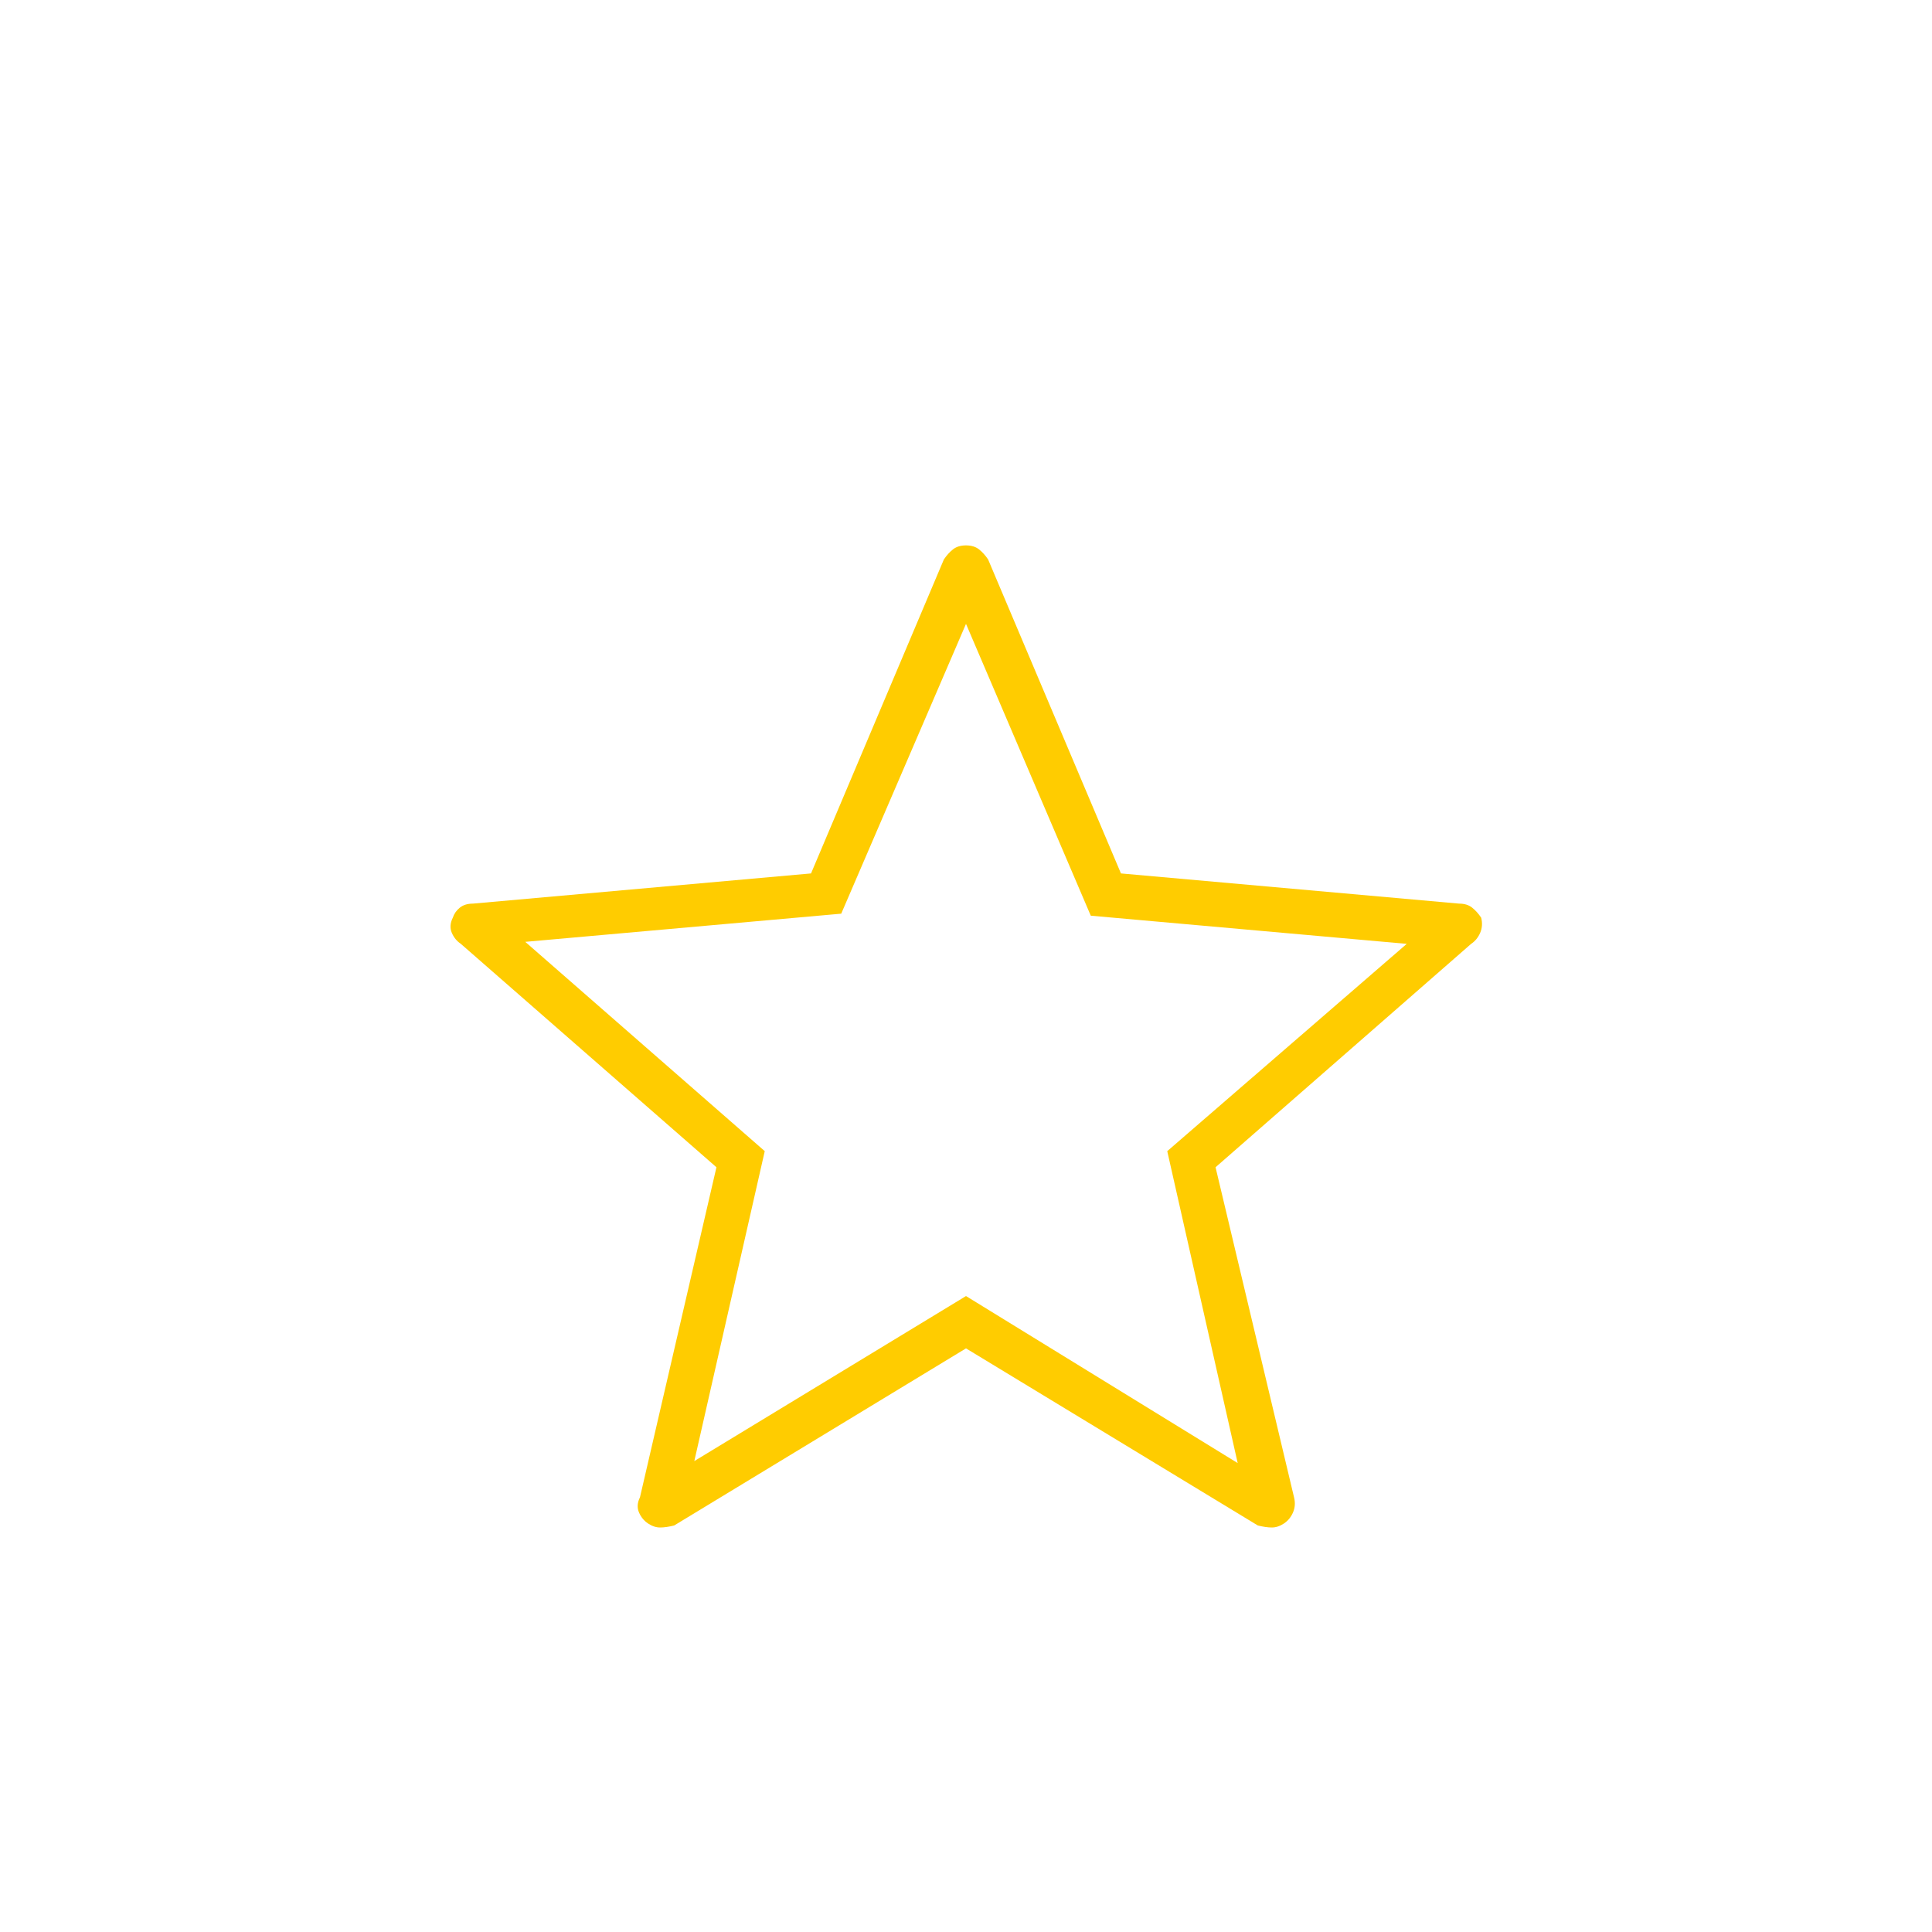 <svg xmlns="http://www.w3.org/2000/svg" height="48" width="48" fill="#fc0"><path d="M17.25 36.3 24 32.2l6.75 4.15L29 28.6l5.95-5.15-7.85-.7L24 15.5l-3.1 7.2-7.85.7L19 28.6ZM24 33.5l-7.25 4.4q-.2.05-.35.05-.15 0-.3-.1t-.225-.275q-.075-.175.025-.375l1.9-8.2-6.35-5.55q-.15-.1-.225-.275-.075-.175.025-.375.05-.15.175-.25.125-.1.325-.1l8.4-.75 3.3-7.8q.1-.15.225-.25t.325-.1q.2 0 .325.1t.225.25l3.3 7.8 8.4.75q.2 0 .325.1t.225.25q.05.2-.025.375-.075.175-.225.275L30.2 29l1.95 8.2q.05.2-.025.375-.075.175-.225.275-.15.1-.3.1t-.35-.05Zm0-7.1Z"/></svg>
